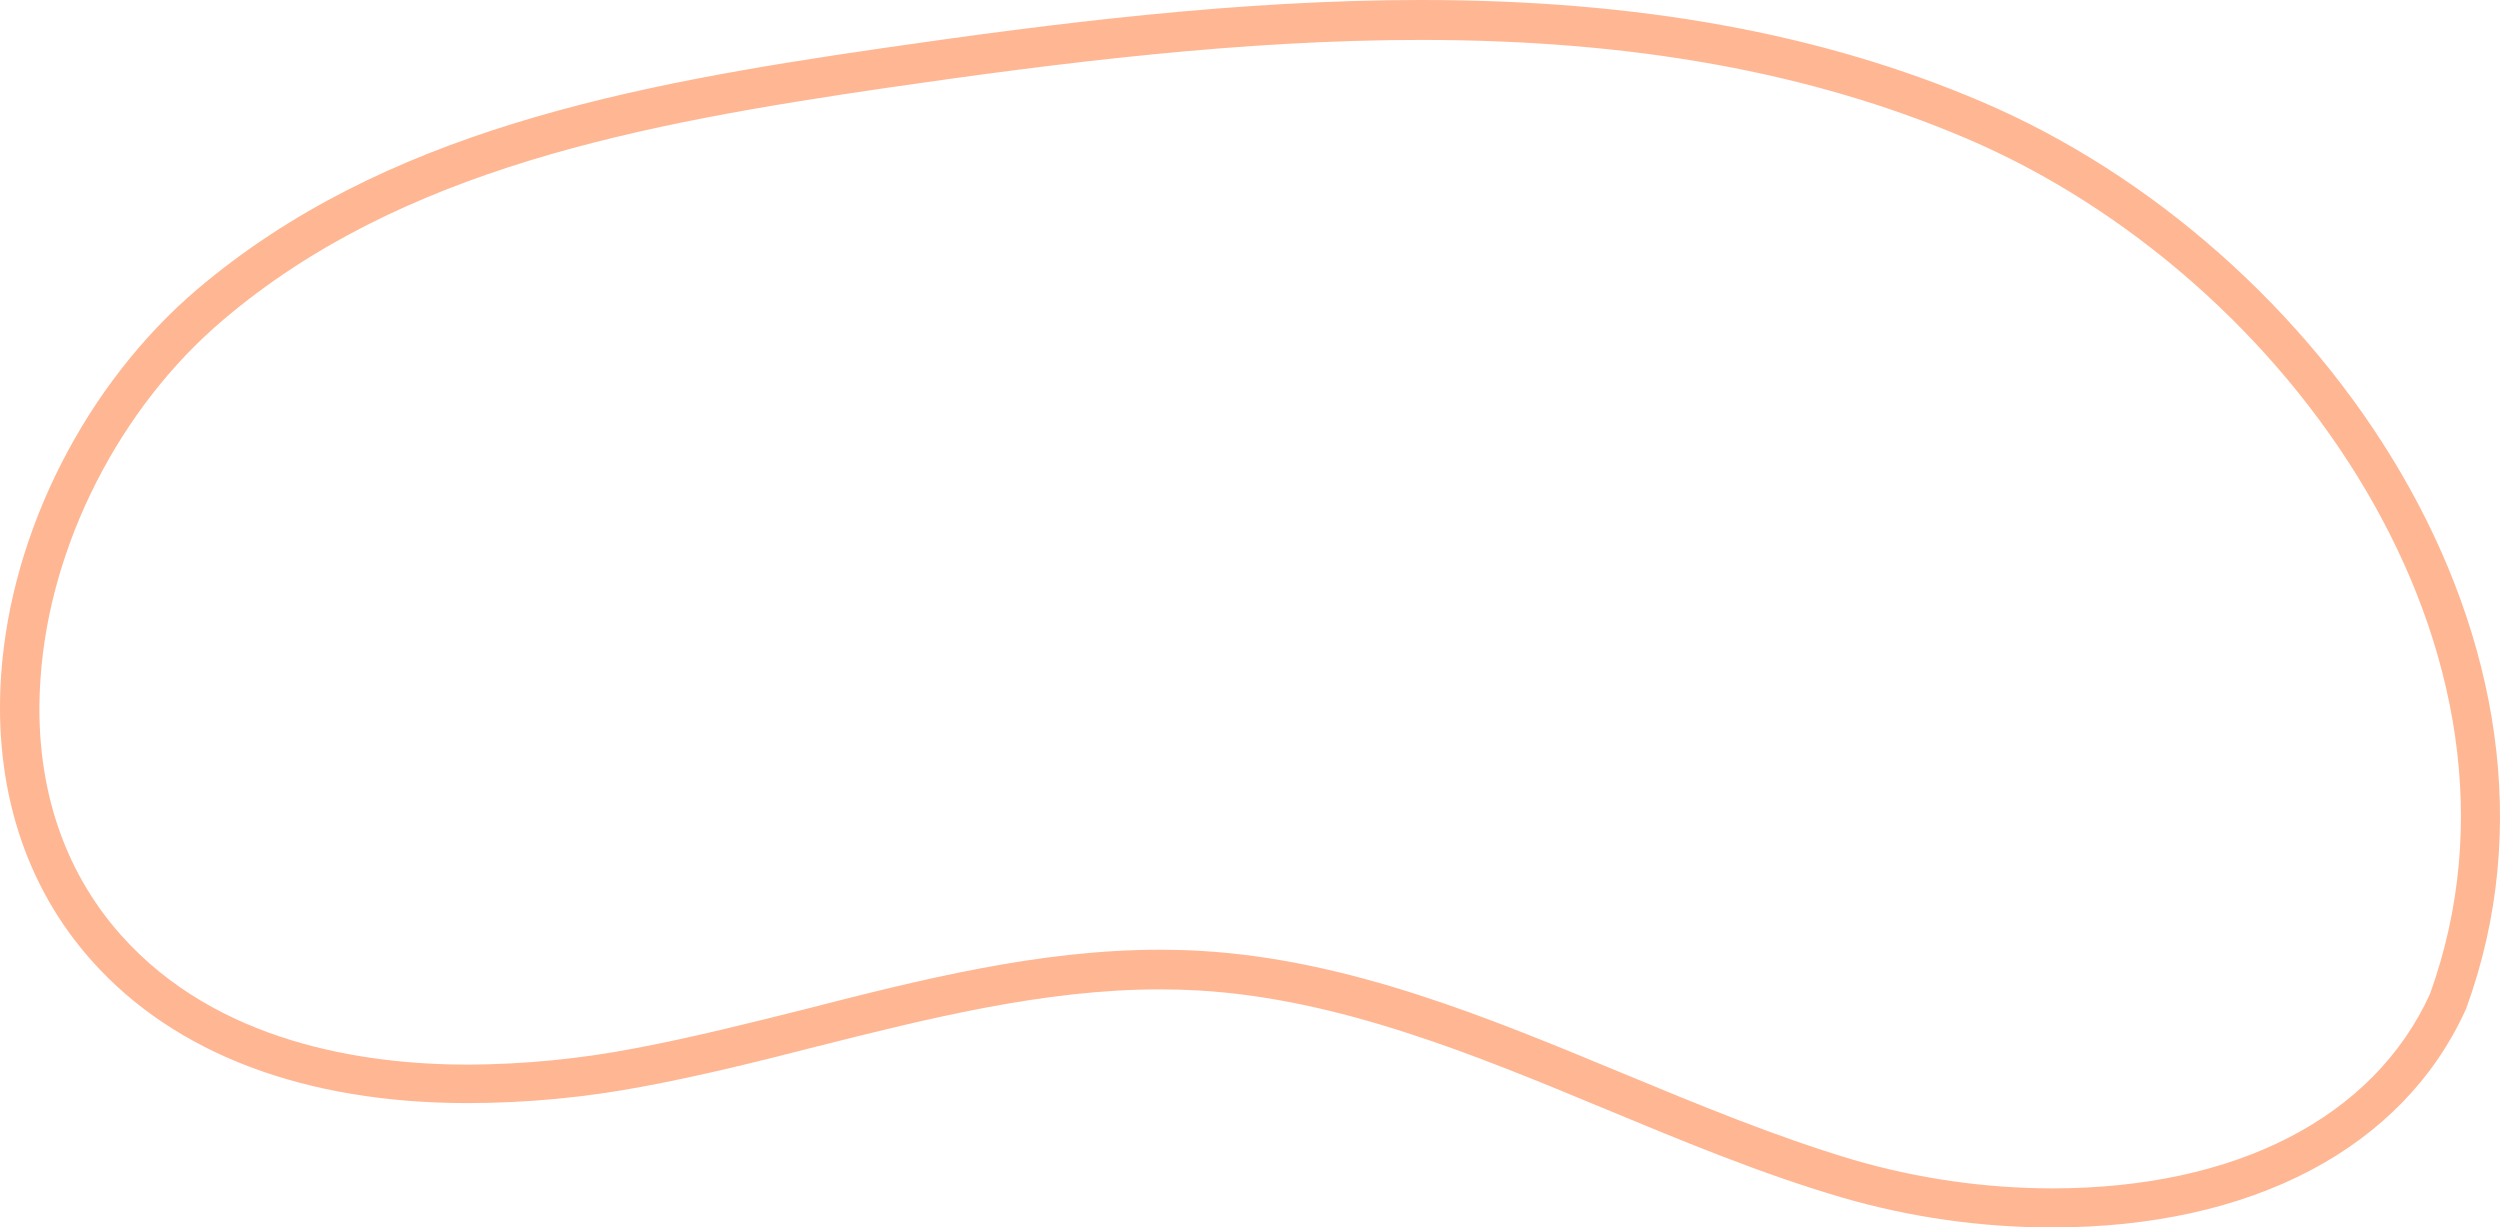 <svg width="277" height="136" viewBox="0 0 277 136" fill="none" xmlns="http://www.w3.org/2000/svg">
<path d="M227.366 136C219.504 135.997 211.683 134.885 204.131 132.697C195.198 130.078 186.425 126.436 177.943 122.908C163.456 116.889 148.446 110.661 132.793 109.743C131.384 109.662 129.936 109.622 128.487 109.622C115.723 109.622 102.838 112.845 90.388 115.979C84.126 117.59 77.647 119.201 71.217 120.394C64.828 121.603 58.34 122.215 51.837 122.223C33.801 122.223 19.395 116.784 10.197 106.488C2.752 98.165 -0.733 87.151 0.128 74.752C1.223 58.855 9.553 42.524 21.858 32.05C42.485 14.551 69.599 9.418 97.904 5.318C116.946 2.554 137.34 0 157.46 0C181.476 0 201.805 3.682 219.591 11.28C257.313 27.369 287.895 71.553 273.272 111.692L273.208 111.846C266.254 127.194 249.546 136 227.366 136ZM128.487 105.231C130.024 105.231 131.553 105.271 133.05 105.36C149.436 106.319 164.776 112.691 179.617 118.847C187.995 122.319 196.654 125.921 205.37 128.515C212.523 130.597 219.933 131.66 227.382 131.673C247.735 131.673 262.979 123.834 269.232 110.154C282.914 72.359 253.731 30.624 217.877 15.34C200.638 7.992 180.856 4.423 157.452 4.423C137.63 4.423 117.429 6.953 98.54 9.692C70.887 13.721 44.433 18.684 24.691 35.474C13.247 45.183 5.504 60.386 4.49 75.147C3.686 86.386 6.816 96.247 13.464 103.676C24.023 115.479 40.176 117.961 51.861 117.961C58.093 117.931 64.309 117.321 70.428 116.14C76.738 114.947 83.152 113.336 89.349 111.781C102.041 108.526 115.184 105.231 128.487 105.231Z" fill="#FF6F28" fill-opacity="0.5"/>
</svg>

